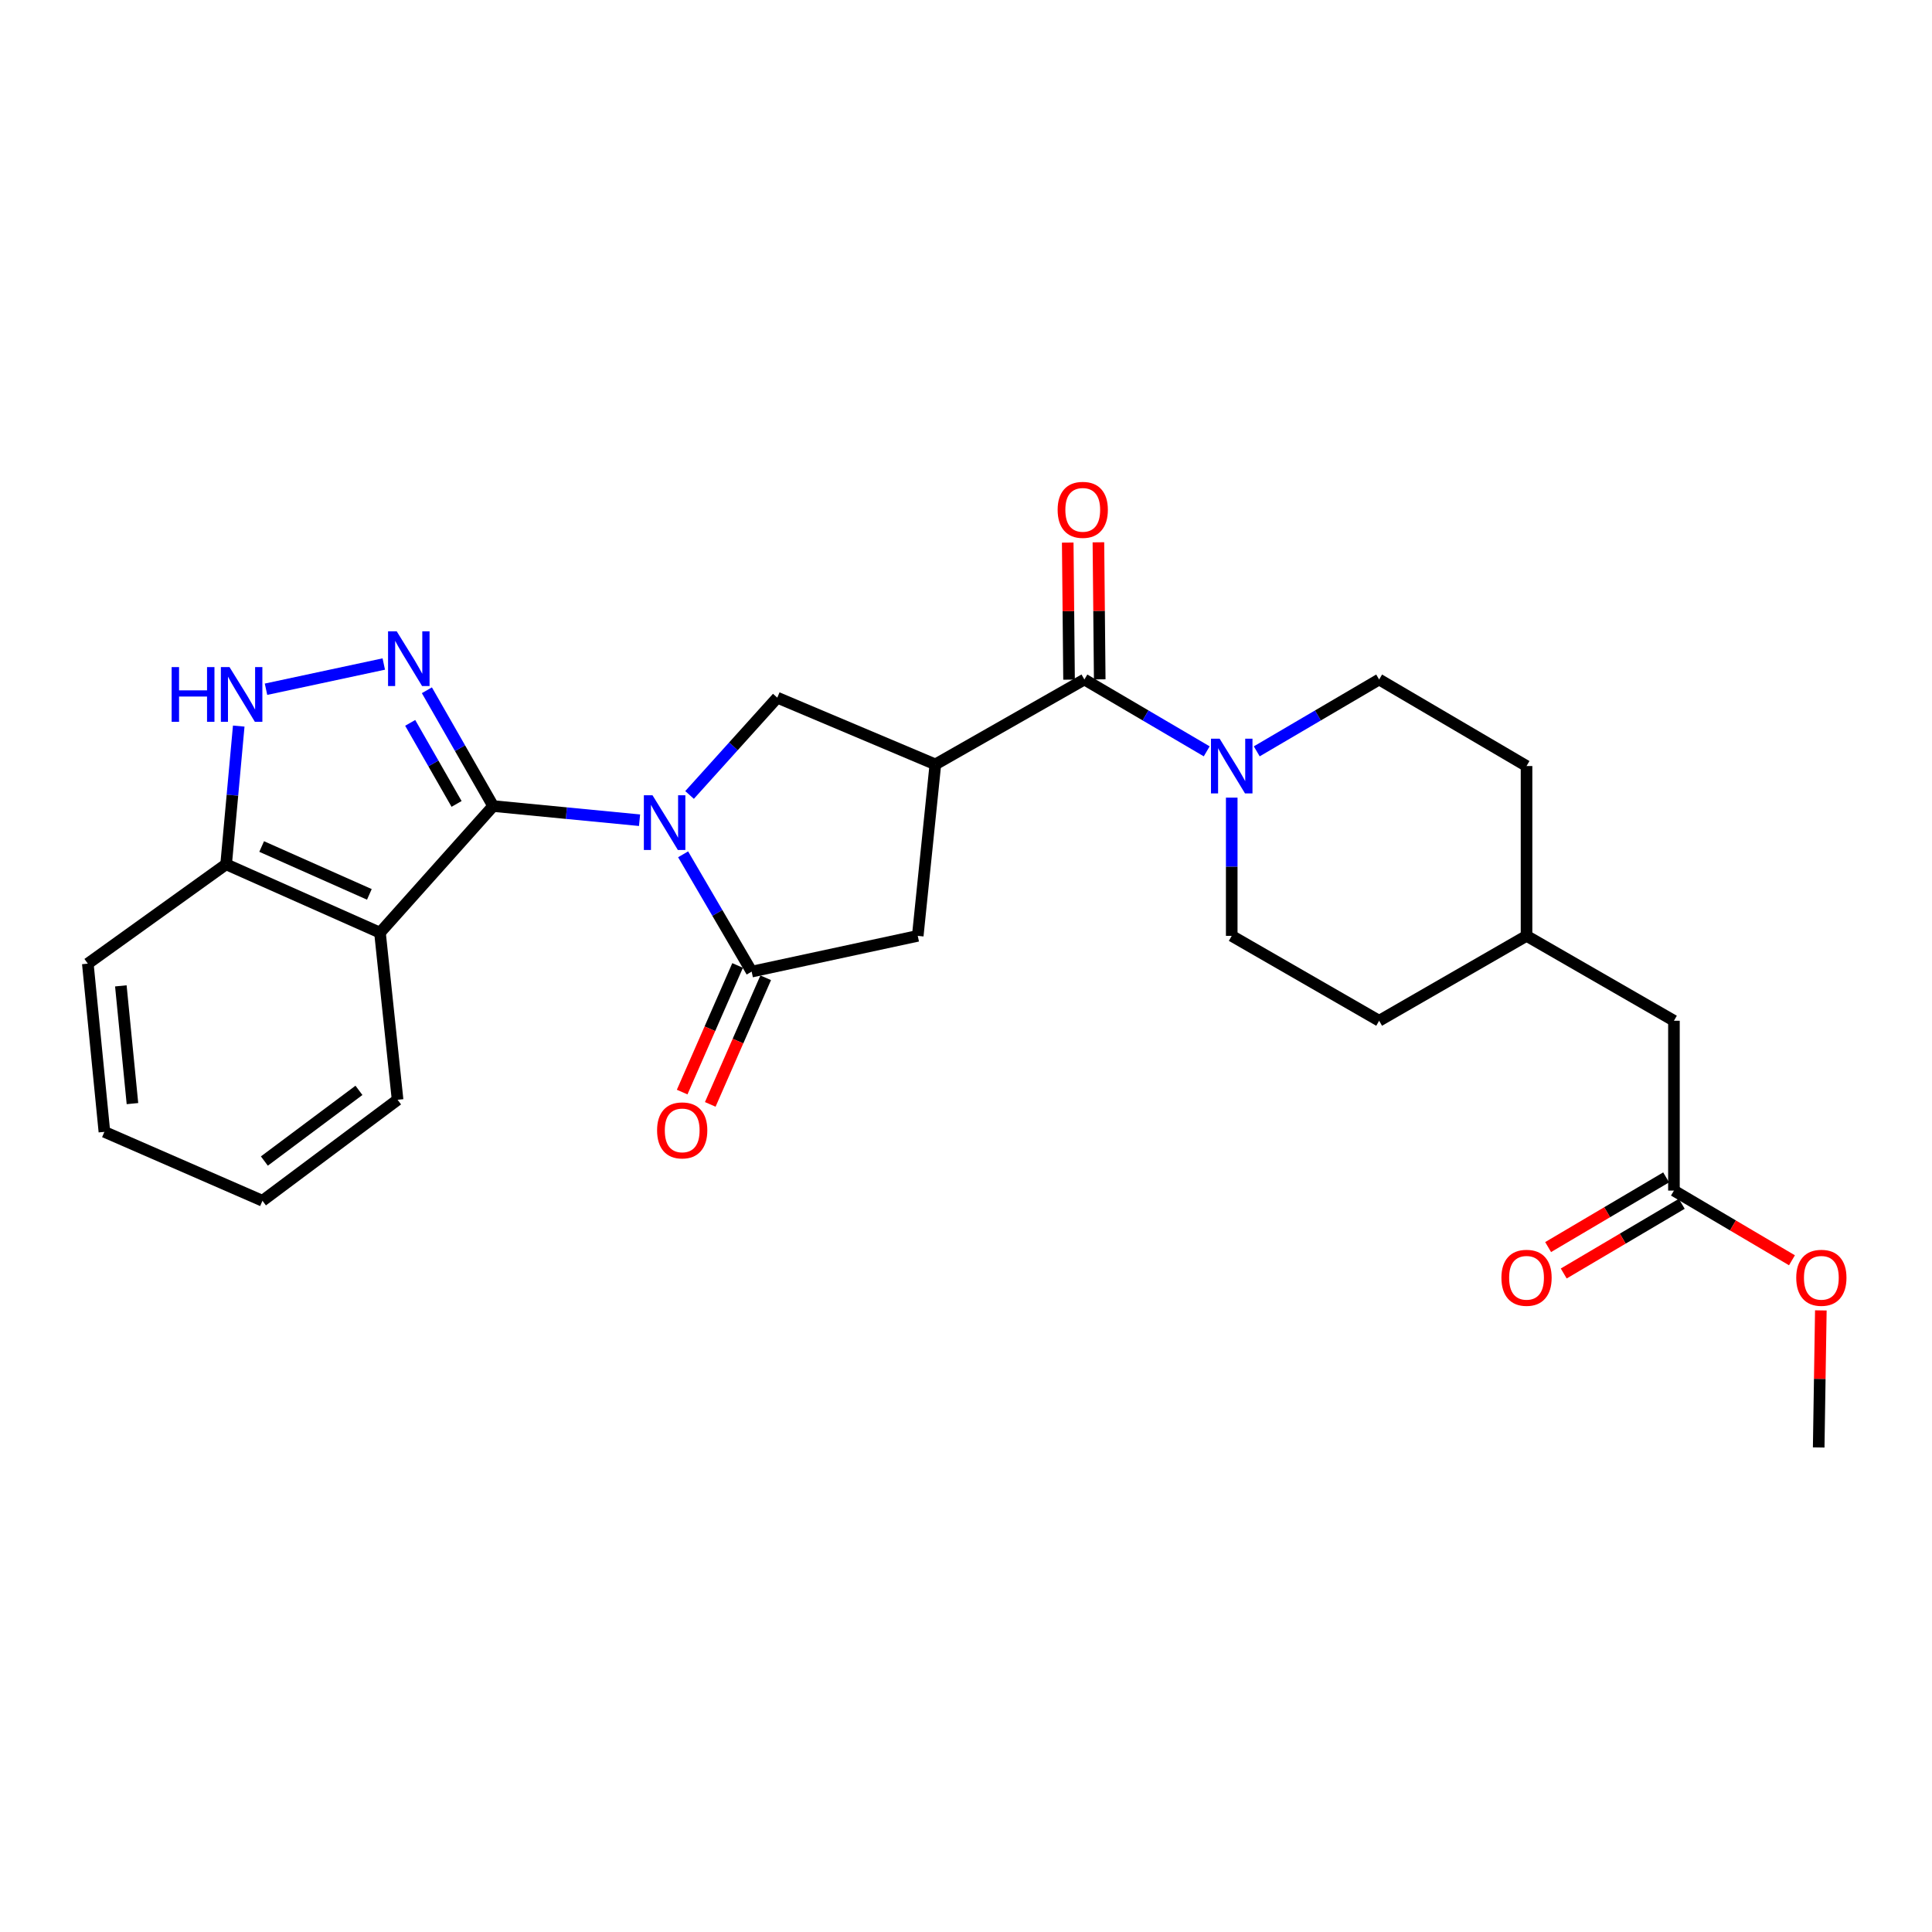 <?xml version='1.0' encoding='iso-8859-1'?>
<svg version='1.1' baseProfile='full'
              xmlns='http://www.w3.org/2000/svg'
                      xmlns:rdkit='http://www.rdkit.org/xml'
                      xmlns:xlink='http://www.w3.org/1999/xlink'
                  xml:space='preserve'
width='1000px' height='1000px' viewBox='0 0 1000 1000'>
<!-- END OF HEADER -->
<rect style='opacity:1.0;fill:#FFFFFF;stroke:none' width='1000' height='1000' x='0' y='0'> </rect>
<path class='bond-0' d='M 331.03,424.543 L 293.14,420.878' style='fill:none;fill-rule:evenodd;stroke:#0000FF;stroke-width:6px;stroke-linecap:butt;stroke-linejoin:miter;stroke-opacity:1' />
<path class='bond-0' d='M 293.14,420.878 L 255.251,417.213' style='fill:none;fill-rule:evenodd;stroke:#000000;stroke-width:6px;stroke-linecap:butt;stroke-linejoin:miter;stroke-opacity:1' />
<path class='bond-3' d='M 353.578,442.19 L 371.317,472.549' style='fill:none;fill-rule:evenodd;stroke:#0000FF;stroke-width:6px;stroke-linecap:butt;stroke-linejoin:miter;stroke-opacity:1' />
<path class='bond-3' d='M 371.317,472.549 L 389.057,502.908' style='fill:none;fill-rule:evenodd;stroke:#000000;stroke-width:6px;stroke-linecap:butt;stroke-linejoin:miter;stroke-opacity:1' />
<path class='bond-6' d='M 356.916,411.469 L 379.617,386.289' style='fill:none;fill-rule:evenodd;stroke:#0000FF;stroke-width:6px;stroke-linecap:butt;stroke-linejoin:miter;stroke-opacity:1' />
<path class='bond-6' d='M 379.617,386.289 L 402.318,361.109' style='fill:none;fill-rule:evenodd;stroke:#000000;stroke-width:6px;stroke-linecap:butt;stroke-linejoin:miter;stroke-opacity:1' />
<path class='bond-1' d='M 255.251,417.213 L 238.103,387.246' style='fill:none;fill-rule:evenodd;stroke:#000000;stroke-width:6px;stroke-linecap:butt;stroke-linejoin:miter;stroke-opacity:1' />
<path class='bond-1' d='M 238.103,387.246 L 220.956,357.28' style='fill:none;fill-rule:evenodd;stroke:#0000FF;stroke-width:6px;stroke-linecap:butt;stroke-linejoin:miter;stroke-opacity:1' />
<path class='bond-1' d='M 236.323,416.11 L 224.32,395.134' style='fill:none;fill-rule:evenodd;stroke:#000000;stroke-width:6px;stroke-linecap:butt;stroke-linejoin:miter;stroke-opacity:1' />
<path class='bond-1' d='M 224.32,395.134 L 212.316,374.157' style='fill:none;fill-rule:evenodd;stroke:#0000FF;stroke-width:6px;stroke-linecap:butt;stroke-linejoin:miter;stroke-opacity:1' />
<path class='bond-4' d='M 255.251,417.213 L 196.677,482.748' style='fill:none;fill-rule:evenodd;stroke:#000000;stroke-width:6px;stroke-linecap:butt;stroke-linejoin:miter;stroke-opacity:1' />
<path class='bond-7' d='M 198.644,343.696 L 137.684,356.748' style='fill:none;fill-rule:evenodd;stroke:#0000FF;stroke-width:6px;stroke-linecap:butt;stroke-linejoin:miter;stroke-opacity:1' />
<path class='bond-2' d='M 484.14,395.65 L 402.318,361.109' style='fill:none;fill-rule:evenodd;stroke:#000000;stroke-width:6px;stroke-linecap:butt;stroke-linejoin:miter;stroke-opacity:1' />
<path class='bond-5' d='M 484.14,395.65 L 561.277,351.713' style='fill:none;fill-rule:evenodd;stroke:#000000;stroke-width:6px;stroke-linecap:butt;stroke-linejoin:miter;stroke-opacity:1' />
<path class='bond-27' d='M 484.14,395.65 L 475.026,484.398' style='fill:none;fill-rule:evenodd;stroke:#000000;stroke-width:6px;stroke-linecap:butt;stroke-linejoin:miter;stroke-opacity:1' />
<path class='bond-9' d='M 389.057,502.908 L 475.026,484.398' style='fill:none;fill-rule:evenodd;stroke:#000000;stroke-width:6px;stroke-linecap:butt;stroke-linejoin:miter;stroke-opacity:1' />
<path class='bond-12' d='M 381.783,499.723 L 367.433,532.491' style='fill:none;fill-rule:evenodd;stroke:#000000;stroke-width:6px;stroke-linecap:butt;stroke-linejoin:miter;stroke-opacity:1' />
<path class='bond-12' d='M 367.433,532.491 L 353.083,565.258' style='fill:none;fill-rule:evenodd;stroke:#FF0000;stroke-width:6px;stroke-linecap:butt;stroke-linejoin:miter;stroke-opacity:1' />
<path class='bond-12' d='M 396.331,506.094 L 381.98,538.861' style='fill:none;fill-rule:evenodd;stroke:#000000;stroke-width:6px;stroke-linecap:butt;stroke-linejoin:miter;stroke-opacity:1' />
<path class='bond-12' d='M 381.98,538.861 L 367.63,571.629' style='fill:none;fill-rule:evenodd;stroke:#FF0000;stroke-width:6px;stroke-linecap:butt;stroke-linejoin:miter;stroke-opacity:1' />
<path class='bond-10' d='M 196.677,482.748 L 117.042,447.36' style='fill:none;fill-rule:evenodd;stroke:#000000;stroke-width:6px;stroke-linecap:butt;stroke-linejoin:miter;stroke-opacity:1' />
<path class='bond-10' d='M 191.181,462.928 L 135.437,438.156' style='fill:none;fill-rule:evenodd;stroke:#000000;stroke-width:6px;stroke-linecap:butt;stroke-linejoin:miter;stroke-opacity:1' />
<path class='bond-18' d='M 196.677,482.748 L 205.791,569.247' style='fill:none;fill-rule:evenodd;stroke:#000000;stroke-width:6px;stroke-linecap:butt;stroke-linejoin:miter;stroke-opacity:1' />
<path class='bond-8' d='M 561.277,351.713 L 592.934,370.302' style='fill:none;fill-rule:evenodd;stroke:#000000;stroke-width:6px;stroke-linecap:butt;stroke-linejoin:miter;stroke-opacity:1' />
<path class='bond-8' d='M 592.934,370.302 L 624.59,388.892' style='fill:none;fill-rule:evenodd;stroke:#0000FF;stroke-width:6px;stroke-linecap:butt;stroke-linejoin:miter;stroke-opacity:1' />
<path class='bond-13' d='M 569.217,351.636 L 568.876,316.164' style='fill:none;fill-rule:evenodd;stroke:#000000;stroke-width:6px;stroke-linecap:butt;stroke-linejoin:miter;stroke-opacity:1' />
<path class='bond-13' d='M 568.876,316.164 L 568.534,280.693' style='fill:none;fill-rule:evenodd;stroke:#FF0000;stroke-width:6px;stroke-linecap:butt;stroke-linejoin:miter;stroke-opacity:1' />
<path class='bond-13' d='M 553.337,351.789 L 552.995,316.317' style='fill:none;fill-rule:evenodd;stroke:#000000;stroke-width:6px;stroke-linecap:butt;stroke-linejoin:miter;stroke-opacity:1' />
<path class='bond-13' d='M 552.995,316.317 L 552.654,280.846' style='fill:none;fill-rule:evenodd;stroke:#FF0000;stroke-width:6px;stroke-linecap:butt;stroke-linejoin:miter;stroke-opacity:1' />
<path class='bond-28' d='M 123.569,375.817 L 120.306,411.589' style='fill:none;fill-rule:evenodd;stroke:#0000FF;stroke-width:6px;stroke-linecap:butt;stroke-linejoin:miter;stroke-opacity:1' />
<path class='bond-28' d='M 120.306,411.589 L 117.042,447.36' style='fill:none;fill-rule:evenodd;stroke:#000000;stroke-width:6px;stroke-linecap:butt;stroke-linejoin:miter;stroke-opacity:1' />
<path class='bond-14' d='M 637.541,412.855 L 637.541,448.626' style='fill:none;fill-rule:evenodd;stroke:#0000FF;stroke-width:6px;stroke-linecap:butt;stroke-linejoin:miter;stroke-opacity:1' />
<path class='bond-14' d='M 637.541,448.626 L 637.541,484.398' style='fill:none;fill-rule:evenodd;stroke:#000000;stroke-width:6px;stroke-linecap:butt;stroke-linejoin:miter;stroke-opacity:1' />
<path class='bond-15' d='M 650.493,388.895 L 682.167,370.304' style='fill:none;fill-rule:evenodd;stroke:#0000FF;stroke-width:6px;stroke-linecap:butt;stroke-linejoin:miter;stroke-opacity:1' />
<path class='bond-15' d='M 682.167,370.304 L 713.84,351.713' style='fill:none;fill-rule:evenodd;stroke:#000000;stroke-width:6px;stroke-linecap:butt;stroke-linejoin:miter;stroke-opacity:1' />
<path class='bond-23' d='M 117.042,447.36 L 45.455,498.779' style='fill:none;fill-rule:evenodd;stroke:#000000;stroke-width:6px;stroke-linecap:butt;stroke-linejoin:miter;stroke-opacity:1' />
<path class='bond-11' d='M 866.43,616.245 L 866.43,528.336' style='fill:none;fill-rule:evenodd;stroke:#000000;stroke-width:6px;stroke-linecap:butt;stroke-linejoin:miter;stroke-opacity:1' />
<path class='bond-16' d='M 862.392,609.408 L 831.85,627.445' style='fill:none;fill-rule:evenodd;stroke:#000000;stroke-width:6px;stroke-linecap:butt;stroke-linejoin:miter;stroke-opacity:1' />
<path class='bond-16' d='M 831.85,627.445 L 801.308,645.481' style='fill:none;fill-rule:evenodd;stroke:#FF0000;stroke-width:6px;stroke-linecap:butt;stroke-linejoin:miter;stroke-opacity:1' />
<path class='bond-16' d='M 870.468,623.083 L 839.926,641.119' style='fill:none;fill-rule:evenodd;stroke:#000000;stroke-width:6px;stroke-linecap:butt;stroke-linejoin:miter;stroke-opacity:1' />
<path class='bond-16' d='M 839.926,641.119 L 809.384,659.155' style='fill:none;fill-rule:evenodd;stroke:#FF0000;stroke-width:6px;stroke-linecap:butt;stroke-linejoin:miter;stroke-opacity:1' />
<path class='bond-21' d='M 866.43,616.245 L 896.972,634.282' style='fill:none;fill-rule:evenodd;stroke:#000000;stroke-width:6px;stroke-linecap:butt;stroke-linejoin:miter;stroke-opacity:1' />
<path class='bond-21' d='M 896.972,634.282 L 927.514,652.318' style='fill:none;fill-rule:evenodd;stroke:#FF0000;stroke-width:6px;stroke-linecap:butt;stroke-linejoin:miter;stroke-opacity:1' />
<path class='bond-19' d='M 637.541,484.398 L 713.84,528.336' style='fill:none;fill-rule:evenodd;stroke:#000000;stroke-width:6px;stroke-linecap:butt;stroke-linejoin:miter;stroke-opacity:1' />
<path class='bond-20' d='M 713.84,351.713 L 790.131,396.497' style='fill:none;fill-rule:evenodd;stroke:#000000;stroke-width:6px;stroke-linecap:butt;stroke-linejoin:miter;stroke-opacity:1' />
<path class='bond-17' d='M 866.43,528.336 L 790.131,484.398' style='fill:none;fill-rule:evenodd;stroke:#000000;stroke-width:6px;stroke-linecap:butt;stroke-linejoin:miter;stroke-opacity:1' />
<path class='bond-25' d='M 205.791,569.247 L 135.853,621.513' style='fill:none;fill-rule:evenodd;stroke:#000000;stroke-width:6px;stroke-linecap:butt;stroke-linejoin:miter;stroke-opacity:1' />
<path class='bond-25' d='M 185.793,564.365 L 136.837,600.952' style='fill:none;fill-rule:evenodd;stroke:#000000;stroke-width:6px;stroke-linecap:butt;stroke-linejoin:miter;stroke-opacity:1' />
<path class='bond-30' d='M 713.84,528.336 L 790.131,484.398' style='fill:none;fill-rule:evenodd;stroke:#000000;stroke-width:6px;stroke-linecap:butt;stroke-linejoin:miter;stroke-opacity:1' />
<path class='bond-22' d='M 790.131,396.497 L 790.131,484.398' style='fill:none;fill-rule:evenodd;stroke:#000000;stroke-width:6px;stroke-linecap:butt;stroke-linejoin:miter;stroke-opacity:1' />
<path class='bond-24' d='M 942.464,678.261 L 941.908,713.733' style='fill:none;fill-rule:evenodd;stroke:#FF0000;stroke-width:6px;stroke-linecap:butt;stroke-linejoin:miter;stroke-opacity:1' />
<path class='bond-24' d='M 941.908,713.733 L 941.353,749.204' style='fill:none;fill-rule:evenodd;stroke:#000000;stroke-width:6px;stroke-linecap:butt;stroke-linejoin:miter;stroke-opacity:1' />
<path class='bond-29' d='M 45.455,498.779 L 54.039,585.842' style='fill:none;fill-rule:evenodd;stroke:#000000;stroke-width:6px;stroke-linecap:butt;stroke-linejoin:miter;stroke-opacity:1' />
<path class='bond-29' d='M 62.547,510.28 L 68.556,571.224' style='fill:none;fill-rule:evenodd;stroke:#000000;stroke-width:6px;stroke-linecap:butt;stroke-linejoin:miter;stroke-opacity:1' />
<path class='bond-26' d='M 135.853,621.513 L 54.039,585.842' style='fill:none;fill-rule:evenodd;stroke:#000000;stroke-width:6px;stroke-linecap:butt;stroke-linejoin:miter;stroke-opacity:1' />
<path  class='atom-0' d='M 337.739 411.637
L 347.019 426.637
Q 347.939 428.117, 349.419 430.797
Q 350.899 433.477, 350.979 433.637
L 350.979 411.637
L 354.739 411.637
L 354.739 439.957
L 350.859 439.957
L 340.899 423.557
Q 339.739 421.637, 338.499 419.437
Q 337.299 417.237, 336.939 416.557
L 336.939 439.957
L 333.259 439.957
L 333.259 411.637
L 337.739 411.637
' fill='#0000FF'/>
<path  class='atom-2' d='M 205.336 326.762
L 214.616 341.762
Q 215.536 343.242, 217.016 345.922
Q 218.496 348.602, 218.576 348.762
L 218.576 326.762
L 222.336 326.762
L 222.336 355.082
L 218.456 355.082
L 208.496 338.682
Q 207.336 336.762, 206.096 334.562
Q 204.896 332.362, 204.536 331.682
L 204.536 355.082
L 200.856 355.082
L 200.856 326.762
L 205.336 326.762
' fill='#0000FF'/>
<path  class='atom-8' d='M 88.842 345.29
L 92.682 345.29
L 92.682 357.33
L 107.162 357.33
L 107.162 345.29
L 111.002 345.29
L 111.002 373.61
L 107.162 373.61
L 107.162 360.53
L 92.682 360.53
L 92.682 373.61
L 88.842 373.61
L 88.842 345.29
' fill='#0000FF'/>
<path  class='atom-8' d='M 118.802 345.29
L 128.082 360.29
Q 129.002 361.77, 130.482 364.45
Q 131.962 367.13, 132.042 367.29
L 132.042 345.29
L 135.802 345.29
L 135.802 373.61
L 131.922 373.61
L 121.962 357.21
Q 120.802 355.29, 119.562 353.09
Q 118.362 350.89, 118.002 350.21
L 118.002 373.61
L 114.322 373.61
L 114.322 345.29
L 118.802 345.29
' fill='#0000FF'/>
<path  class='atom-9' d='M 631.281 382.337
L 640.561 397.337
Q 641.481 398.817, 642.961 401.497
Q 644.441 404.177, 644.521 404.337
L 644.521 382.337
L 648.281 382.337
L 648.281 410.657
L 644.401 410.657
L 634.441 394.257
Q 633.281 392.337, 632.041 390.137
Q 630.841 387.937, 630.481 387.257
L 630.481 410.657
L 626.801 410.657
L 626.801 382.337
L 631.281 382.337
' fill='#0000FF'/>
<path  class='atom-13' d='M 340.104 585.084
Q 340.104 578.284, 343.464 574.484
Q 346.824 570.684, 353.104 570.684
Q 359.384 570.684, 362.744 574.484
Q 366.104 578.284, 366.104 585.084
Q 366.104 591.964, 362.704 595.884
Q 359.304 599.764, 353.104 599.764
Q 346.864 599.764, 343.464 595.884
Q 340.104 592.004, 340.104 585.084
M 353.104 596.564
Q 357.424 596.564, 359.744 593.684
Q 362.104 590.764, 362.104 585.084
Q 362.104 579.524, 359.744 576.724
Q 357.424 573.884, 353.104 573.884
Q 348.784 573.884, 346.424 576.684
Q 344.104 579.484, 344.104 585.084
Q 344.104 590.804, 346.424 593.684
Q 348.784 596.564, 353.104 596.564
' fill='#FF0000'/>
<path  class='atom-14' d='M 547.43 263.892
Q 547.43 257.092, 550.79 253.292
Q 554.15 249.492, 560.43 249.492
Q 566.71 249.492, 570.07 253.292
Q 573.43 257.092, 573.43 263.892
Q 573.43 270.772, 570.03 274.692
Q 566.63 278.572, 560.43 278.572
Q 554.19 278.572, 550.79 274.692
Q 547.43 270.812, 547.43 263.892
M 560.43 275.372
Q 564.75 275.372, 567.07 272.492
Q 569.43 269.572, 569.43 263.892
Q 569.43 258.332, 567.07 255.532
Q 564.75 252.692, 560.43 252.692
Q 556.11 252.692, 553.75 255.492
Q 551.43 258.292, 551.43 263.892
Q 551.43 269.612, 553.75 272.492
Q 556.11 275.372, 560.43 275.372
' fill='#FF0000'/>
<path  class='atom-17' d='M 777.131 661.383
Q 777.131 654.583, 780.491 650.783
Q 783.851 646.983, 790.131 646.983
Q 796.411 646.983, 799.771 650.783
Q 803.131 654.583, 803.131 661.383
Q 803.131 668.263, 799.731 672.183
Q 796.331 676.063, 790.131 676.063
Q 783.891 676.063, 780.491 672.183
Q 777.131 668.303, 777.131 661.383
M 790.131 672.863
Q 794.451 672.863, 796.771 669.983
Q 799.131 667.063, 799.131 661.383
Q 799.131 655.823, 796.771 653.023
Q 794.451 650.183, 790.131 650.183
Q 785.811 650.183, 783.451 652.983
Q 781.131 655.783, 781.131 661.383
Q 781.131 667.103, 783.451 669.983
Q 785.811 672.863, 790.131 672.863
' fill='#FF0000'/>
<path  class='atom-22' d='M 929.729 661.383
Q 929.729 654.583, 933.089 650.783
Q 936.449 646.983, 942.729 646.983
Q 949.009 646.983, 952.369 650.783
Q 955.729 654.583, 955.729 661.383
Q 955.729 668.263, 952.329 672.183
Q 948.929 676.063, 942.729 676.063
Q 936.489 676.063, 933.089 672.183
Q 929.729 668.303, 929.729 661.383
M 942.729 672.863
Q 947.049 672.863, 949.369 669.983
Q 951.729 667.063, 951.729 661.383
Q 951.729 655.823, 949.369 653.023
Q 947.049 650.183, 942.729 650.183
Q 938.409 650.183, 936.049 652.983
Q 933.729 655.783, 933.729 661.383
Q 933.729 667.103, 936.049 669.983
Q 938.409 672.863, 942.729 672.863
' fill='#FF0000'/>
</svg>
